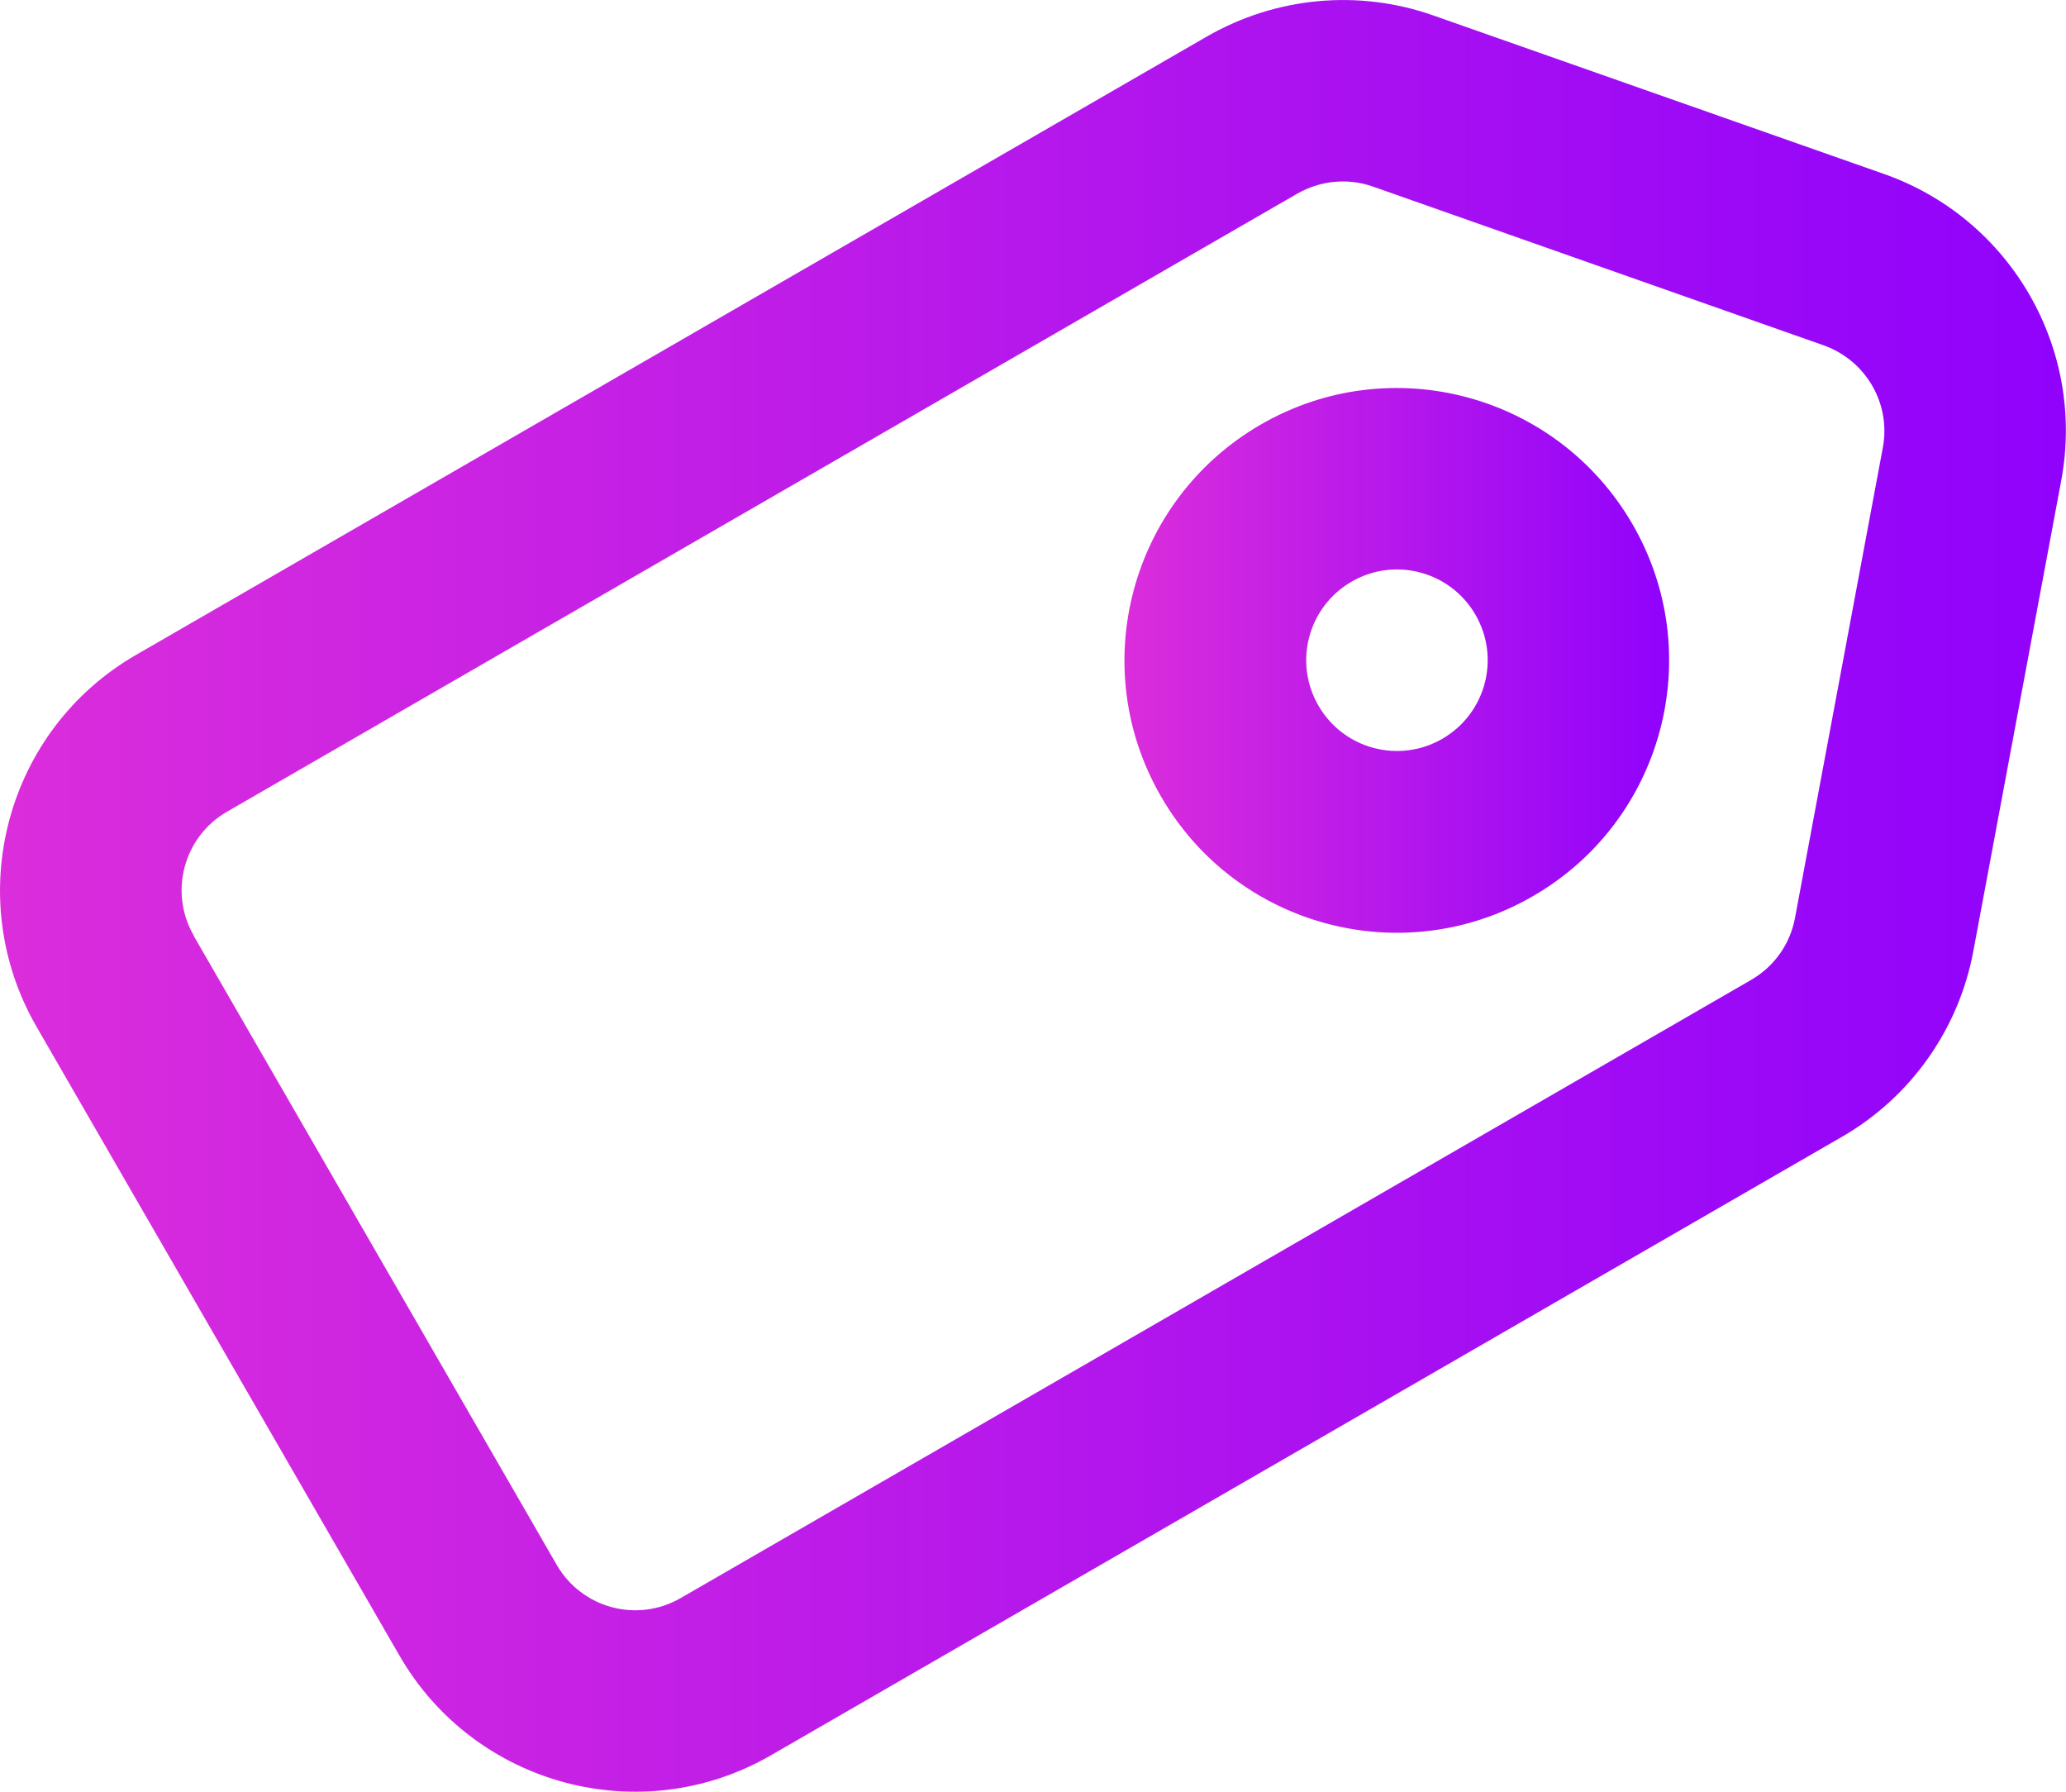 <svg xmlns="http://www.w3.org/2000/svg" xmlns:xlink="http://www.w3.org/1999/xlink" id="Layer_2" data-name="Layer 2" viewBox="0 0 60 52.03"><defs><style>      .cls-1 {        fill: url(#linear-gradient);      }      .cls-1, .cls-2 {        fill-rule: evenodd;        stroke-width: 0px;      }      .cls-2 {        fill: url(#linear-gradient-2);      }    </style><linearGradient id="linear-gradient" x1="0" y1="26.01" x2="60" y2="26.01" gradientUnits="userSpaceOnUse"><stop offset="0" stop-color="#db2ddb"></stop><stop offset="1" stop-color="#9002fc"></stop></linearGradient><linearGradient id="linear-gradient-2" x1="32.66" y1="19.17" x2="48.48" y2="19.17" xlink:href="#linear-gradient"></linearGradient></defs><g id="Layer_1-2" data-name="Layer 1"><g id="tag"><path id="Path_274" data-name="Path 274" class="cls-1" d="M5.63,27.18l10.54,18.26c.73,1.26,2.34,1.69,3.6.96l31.09-17.95c.67-.39,1.13-1.04,1.27-1.8l2.55-13.65c.24-1.28-.49-2.53-1.71-2.97l-13.09-4.61c-.73-.26-1.53-.18-2.2.2L6.59,23.57c-1.26.73-1.69,2.34-.96,3.6h0ZM1.06,29.81l10.54,18.26c2.18,3.78,7.02,5.08,10.8,2.89h0l31.09-17.95c2-1.15,3.4-3.13,3.82-5.4l2.55-13.65c.72-3.83-1.47-7.62-5.15-8.91L41.63.45c-2.18-.77-4.58-.54-6.58.61L3.96,19.01C.17,21.19-1.12,26.03,1.06,29.81h0Z"></path><path id="Path_275" data-name="Path 275" class="cls-2" d="M41.89,21.45c1.26-.73,1.69-2.34.96-3.6s-2.34-1.69-3.6-.96c-1.26.73-1.69,2.34-.96,3.6s2.34,1.69,3.6.96h0ZM44.52,26.02c3.78-2.18,5.08-7.02,2.89-10.8s-7.02-5.08-10.8-2.89-5.08,7.02-2.89,10.8h0c2.18,3.78,7.02,5.08,10.8,2.89Z"></path></g></g></svg>